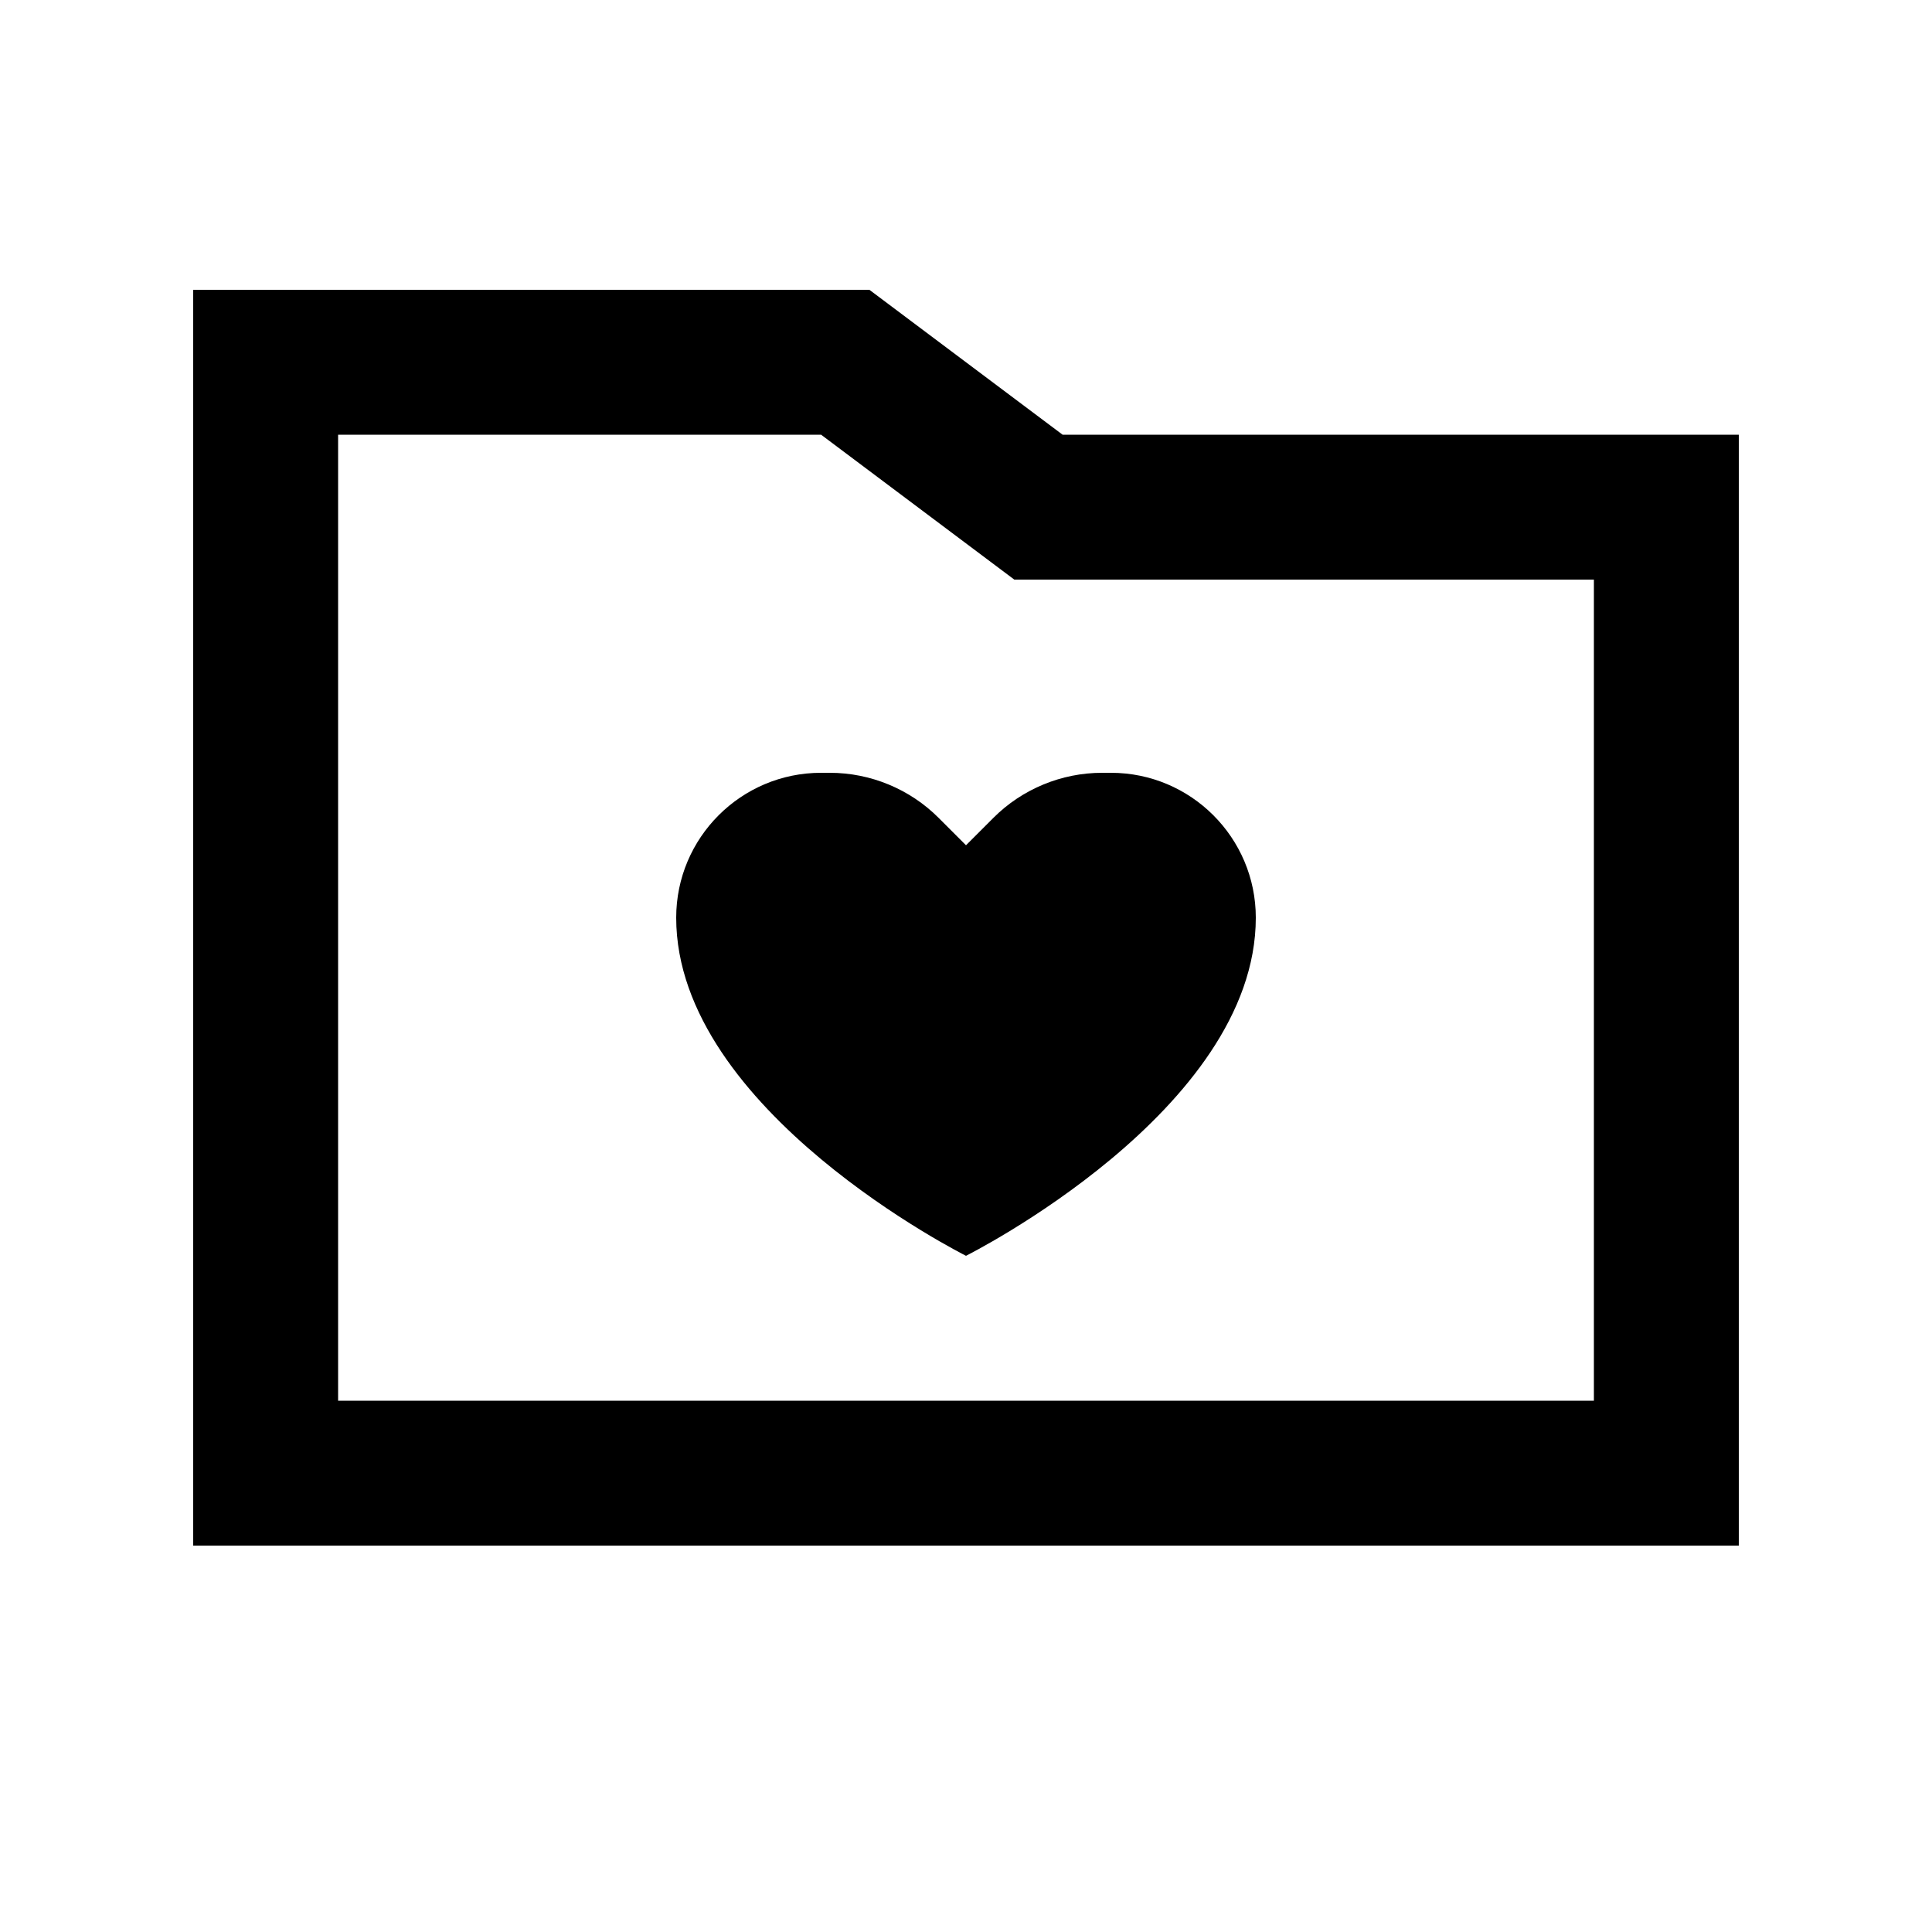 <svg xmlns="http://www.w3.org/2000/svg" viewBox="0 0 640 640"><!--! Font Awesome Pro 7.1.0 by @fontawesome - https://fontawesome.com License - https://fontawesome.com/license (Commercial License) Copyright 2025 Fonticons, Inc. --><path fill="currentColor" d="M288 96L352 144L576 144L576 512L64 512L64 96L288 96zM352 192L336 192C333.9 190.4 312.5 174.4 272 144L112 144L112 464L528 464L528 192L352 192zM310.9 270.9L320 280L329.1 270.9C338.6 261.4 351.6 256 365.1 256L368 256C394.5 256 416 277.5 416 304C416 368 320 416 320 416C320 416 224 368 224 304C224 277.5 245.5 256 272 256L274.9 256C288.4 256 301.4 261.4 310.9 270.9z"/></svg>